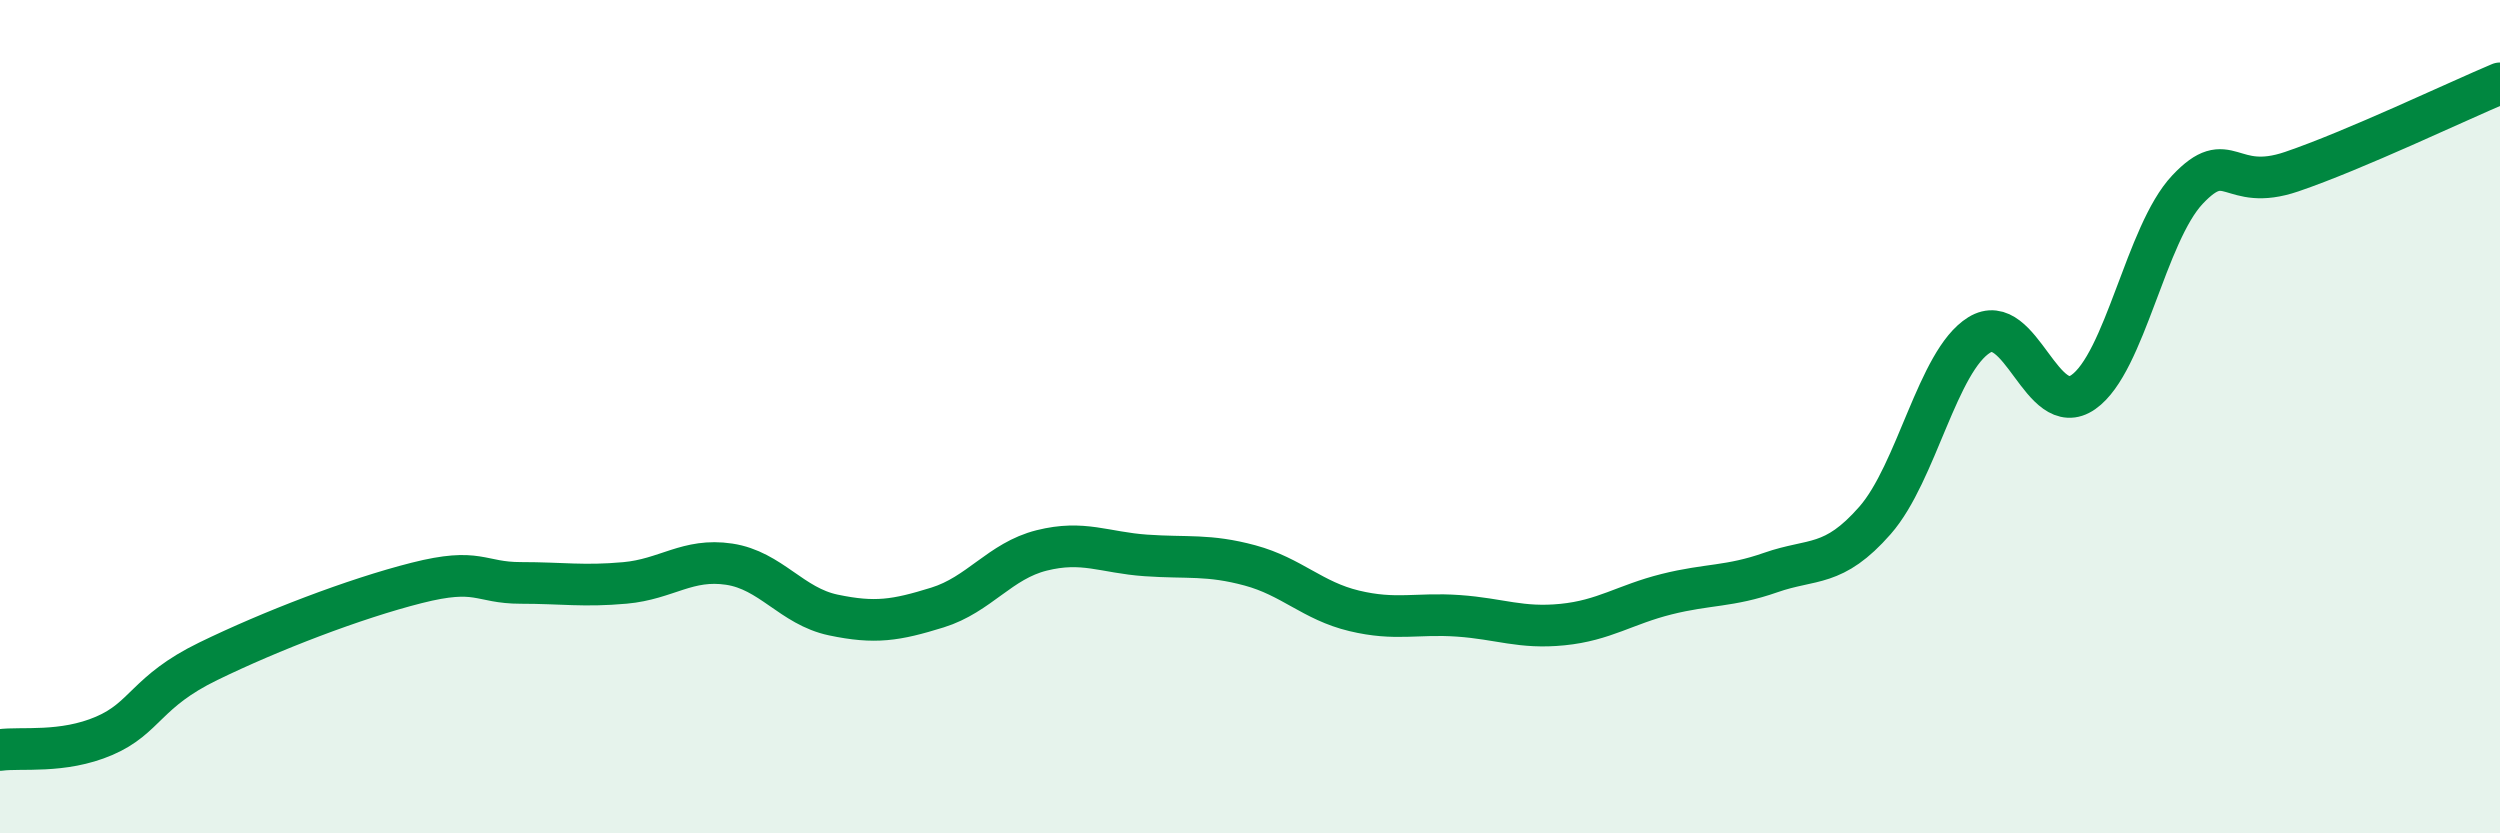 
    <svg width="60" height="20" viewBox="0 0 60 20" xmlns="http://www.w3.org/2000/svg">
      <path
        d="M 0,18 C 0.5,17.93 1.5,18.09 2.5,17.66 C 3.5,17.23 3.5,16.6 5,15.87 C 6.5,15.14 8.5,14.37 10,13.99 C 11.5,13.61 11.5,13.99 12.5,13.99 C 13.5,13.99 14,14.08 15,13.99 C 16,13.9 16.5,13.39 17.5,13.54 C 18.5,13.69 19,14.55 20,14.76 C 21,14.97 21.5,14.89 22.5,14.58 C 23.5,14.27 24,13.46 25,13.21 C 26,12.96 26.5,13.26 27.5,13.33 C 28.5,13.4 29,13.3 30,13.57 C 31,13.84 31.5,14.42 32.5,14.66 C 33.5,14.9 34,14.71 35,14.78 C 36,14.85 36.5,15.09 37.5,14.99 C 38.5,14.89 39,14.51 40,14.26 C 41,14.01 41.5,14.09 42.5,13.74 C 43.5,13.39 44,13.63 45,12.49 C 46,11.35 46.5,8.66 47.5,8.04 C 48.5,7.42 49,10.11 50,9.41 C 51,8.71 51.5,5.61 52.5,4.55 C 53.5,3.49 53.5,4.63 55,4.12 C 56.5,3.61 59,2.42 60,2L60 20L0 20Z"
        fill="#008740"
        opacity="0.1"
        stroke-linecap="round"
        stroke-linejoin="round"
      />
      <path
        d="M 0,18 C 0.5,17.93 1.5,18.09 2.5,17.66 C 3.5,17.23 3.5,16.6 5,15.87 C 6.5,15.14 8.5,14.37 10,13.99 C 11.5,13.61 11.5,13.99 12.5,13.99 C 13.5,13.99 14,14.08 15,13.99 C 16,13.9 16.5,13.39 17.5,13.54 C 18.5,13.69 19,14.55 20,14.76 C 21,14.97 21.5,14.89 22.5,14.58 C 23.5,14.27 24,13.46 25,13.21 C 26,12.96 26.5,13.26 27.5,13.33 C 28.5,13.4 29,13.3 30,13.57 C 31,13.84 31.5,14.42 32.5,14.66 C 33.5,14.9 34,14.71 35,14.78 C 36,14.85 36.5,15.09 37.5,14.99 C 38.5,14.89 39,14.51 40,14.26 C 41,14.01 41.5,14.09 42.5,13.74 C 43.5,13.39 44,13.63 45,12.49 C 46,11.35 46.5,8.66 47.5,8.04 C 48.5,7.42 49,10.11 50,9.41 C 51,8.71 51.5,5.61 52.5,4.55 C 53.5,3.49 53.5,4.63 55,4.12 C 56.5,3.61 59,2.42 60,2"
        stroke="#008740"
        stroke-width="1"
        fill="none"
        stroke-linecap="round"
        stroke-linejoin="round"
      />
    </svg>
  